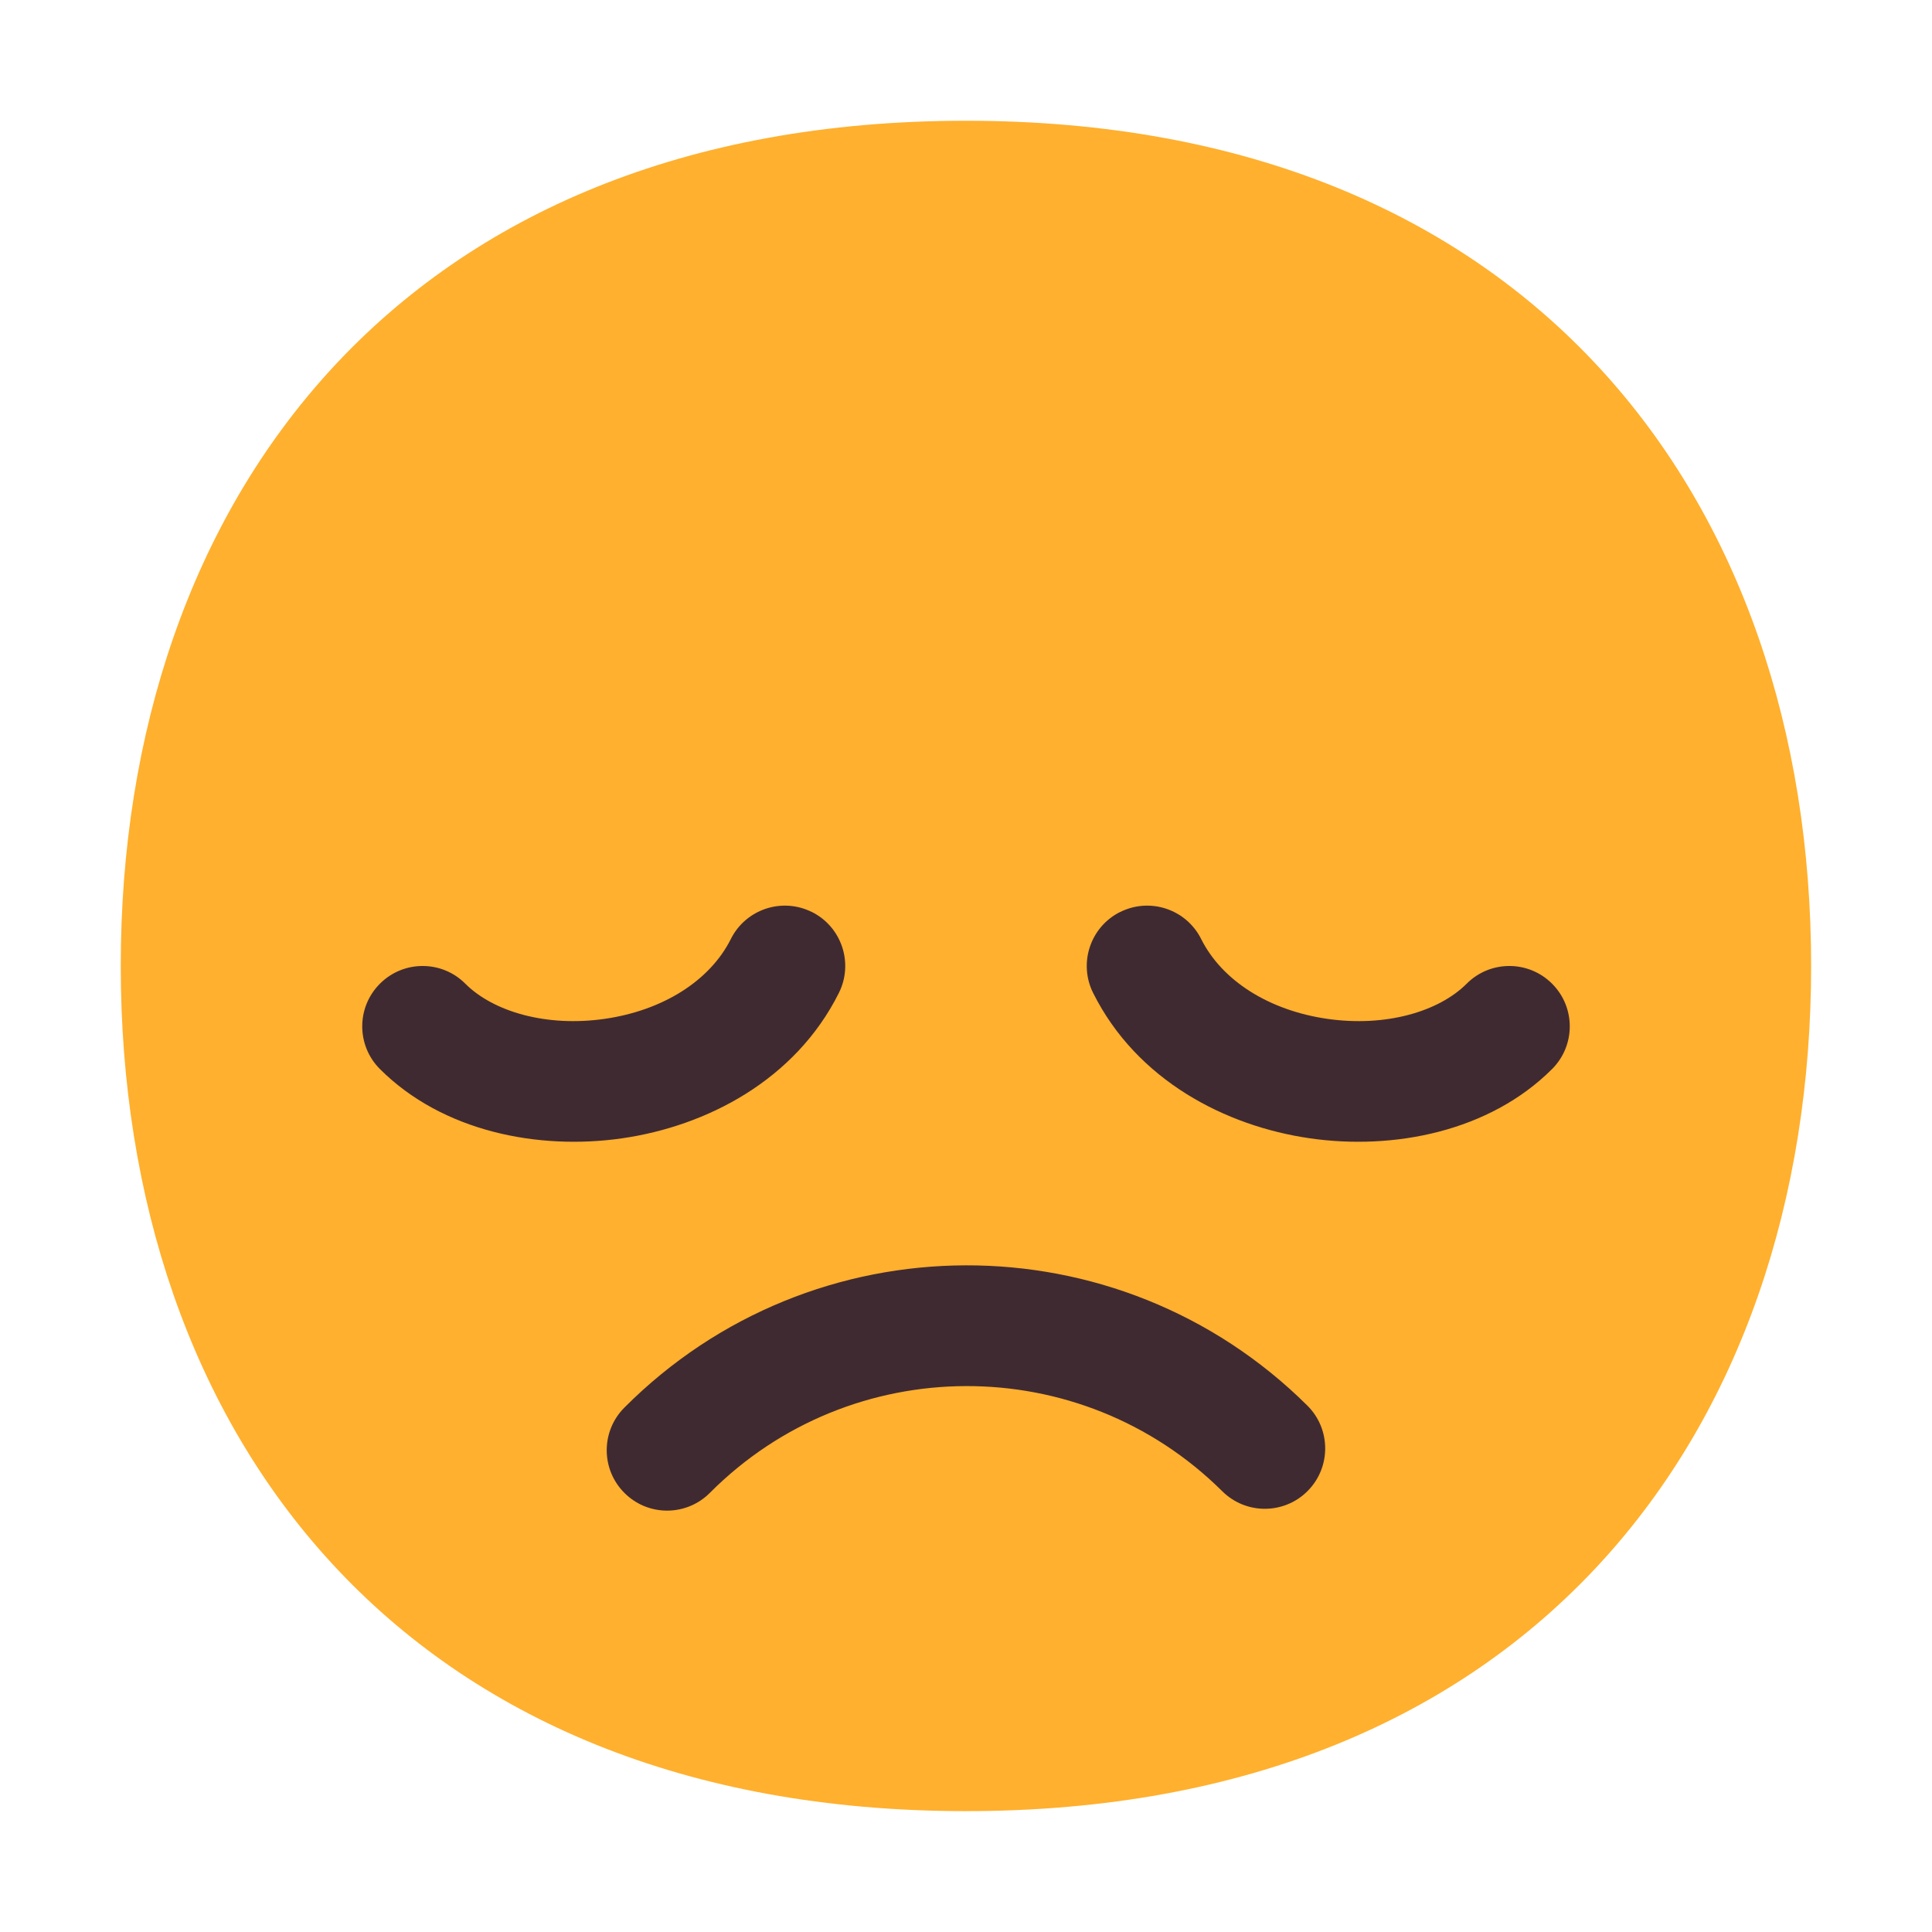 <svg fill="none" viewBox="0 0 32 32" xmlns="http://www.w3.org/2000/svg"><path d="m15.999 29.998c9.334 0 13.999-6.268 13.999-13.999 0-7.731-4.665-13.999-13.999-13.999-9.334 0-13.999 6.268-13.999 13.999 0 7.731 4.664 13.999 13.999 13.999z" fill="#ffb02e"/><g fill="#402a32"><path d="m13.447 15.105c.494.247.694.848.447 1.342-.722 1.444-2.189 2.205-3.59 2.407-1.389.2-2.974-.111-4.011-1.147-.391-.391-.391-1.024 0-1.414.391-.391 1.024-.391 1.414 0 .463.463 1.342.722 2.311.582.956-.138 1.739-.627 2.087-1.322.247-.494.848-.694 1.342-.447z"/><path d="m18.553 15.105c-.494.247-.694.848-.447 1.342.722 1.444 2.189 2.205 3.59 2.407 1.389.2 2.974-.111 4.011-1.147.391-.391.391-1.024 0-1.414-.391-.391-1.024-.391-1.414 0-.463.463-1.342.722-2.311.582-.956-.138-1.739-.627-2.087-1.322-.247-.494-.848-.694-1.342-.447z"/><path d="m11.758 24.726c2.341-2.349 6.139-2.357 8.487-.026.392.389 1.025.387 1.414-.005.389-.392.387-1.025-.005-1.414-3.131-3.109-8.194-3.097-11.313.034-.39.391-.389 1.024.003 1.414.391.39 1.024.389 1.414-.003z"/></g></svg>
